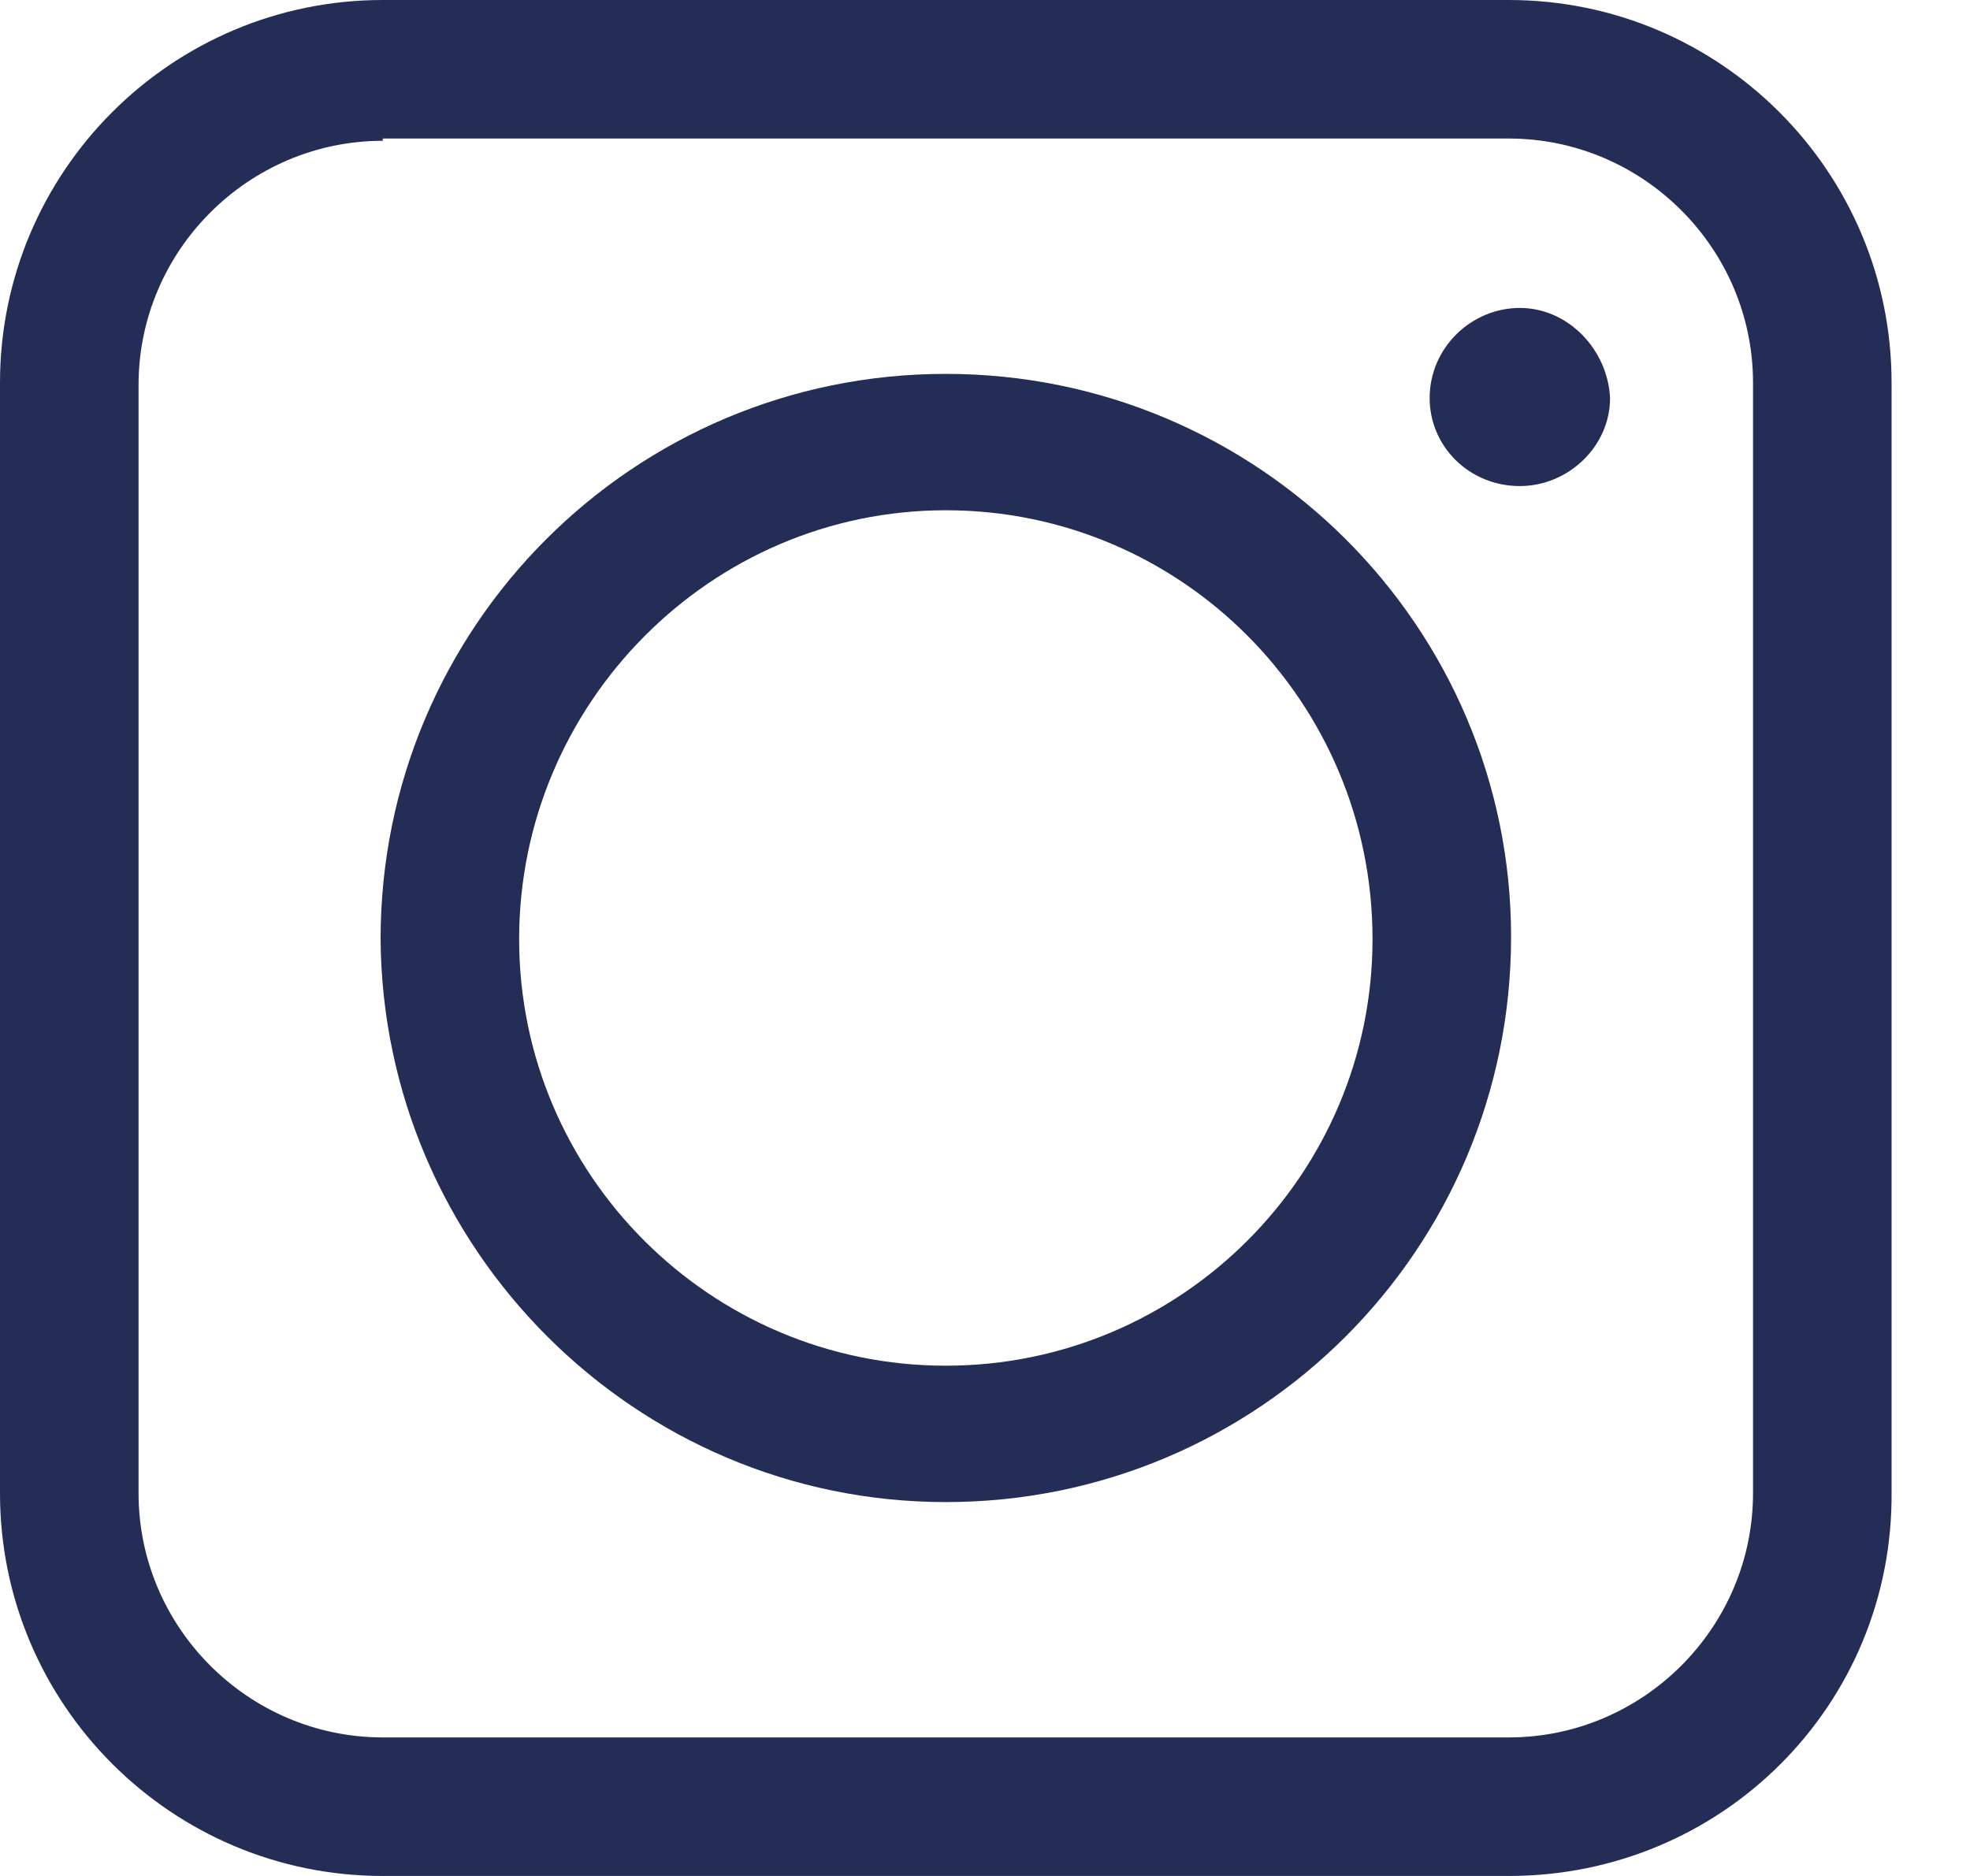 <svg width="21" height="20" viewBox="0 0 21 20" fill="none" xmlns="http://www.w3.org/2000/svg">
<g clip-path="url(#clip0_71_41)">
<path d="M10.082 16.014C13.412 16.014 16.108 13.318 16.108 9.988C16.108 6.682 13.412 3.986 10.082 3.986C6.753 3.986 4.057 6.682 4.057 10.012C4.08 13.318 6.776 16.014 10.082 16.014ZM5.534 10.012C5.534 7.503 7.574 5.44 10.082 5.44C12.591 5.44 14.631 7.48 14.631 10.012C14.631 12.521 12.591 14.56 10.082 14.56C7.574 14.56 5.534 12.521 5.534 10.012Z" fill="#242D56"/>
<path d="M16.084 20H4.08C1.829 20 0 18.171 0 15.92V4.08C0 1.829 1.829 0 4.08 0H16.084C18.335 0 20.164 1.829 20.164 4.08V15.897C20.188 18.171 18.359 20 16.084 20ZM4.08 1.501C2.649 1.501 1.477 2.673 1.477 4.103V15.92C1.477 17.351 2.649 18.523 4.08 18.523H16.084C17.515 18.523 18.687 17.351 18.687 15.92V4.08C18.687 2.649 17.515 1.477 16.084 1.477H4.08V1.501Z" fill="#242D56"/>
<path d="M16.201 3.283C15.686 3.283 15.24 3.705 15.24 4.244C15.24 4.76 15.662 5.182 16.201 5.182C16.717 5.182 17.163 4.76 17.163 4.244C17.139 3.728 16.717 3.283 16.201 3.283Z" fill="#242D56"/>
</g>
<defs>
<clipPath id="clip0_71_41">
<rect width="21" height="20" fill="white"/>
</clipPath>
</defs>
</svg>
